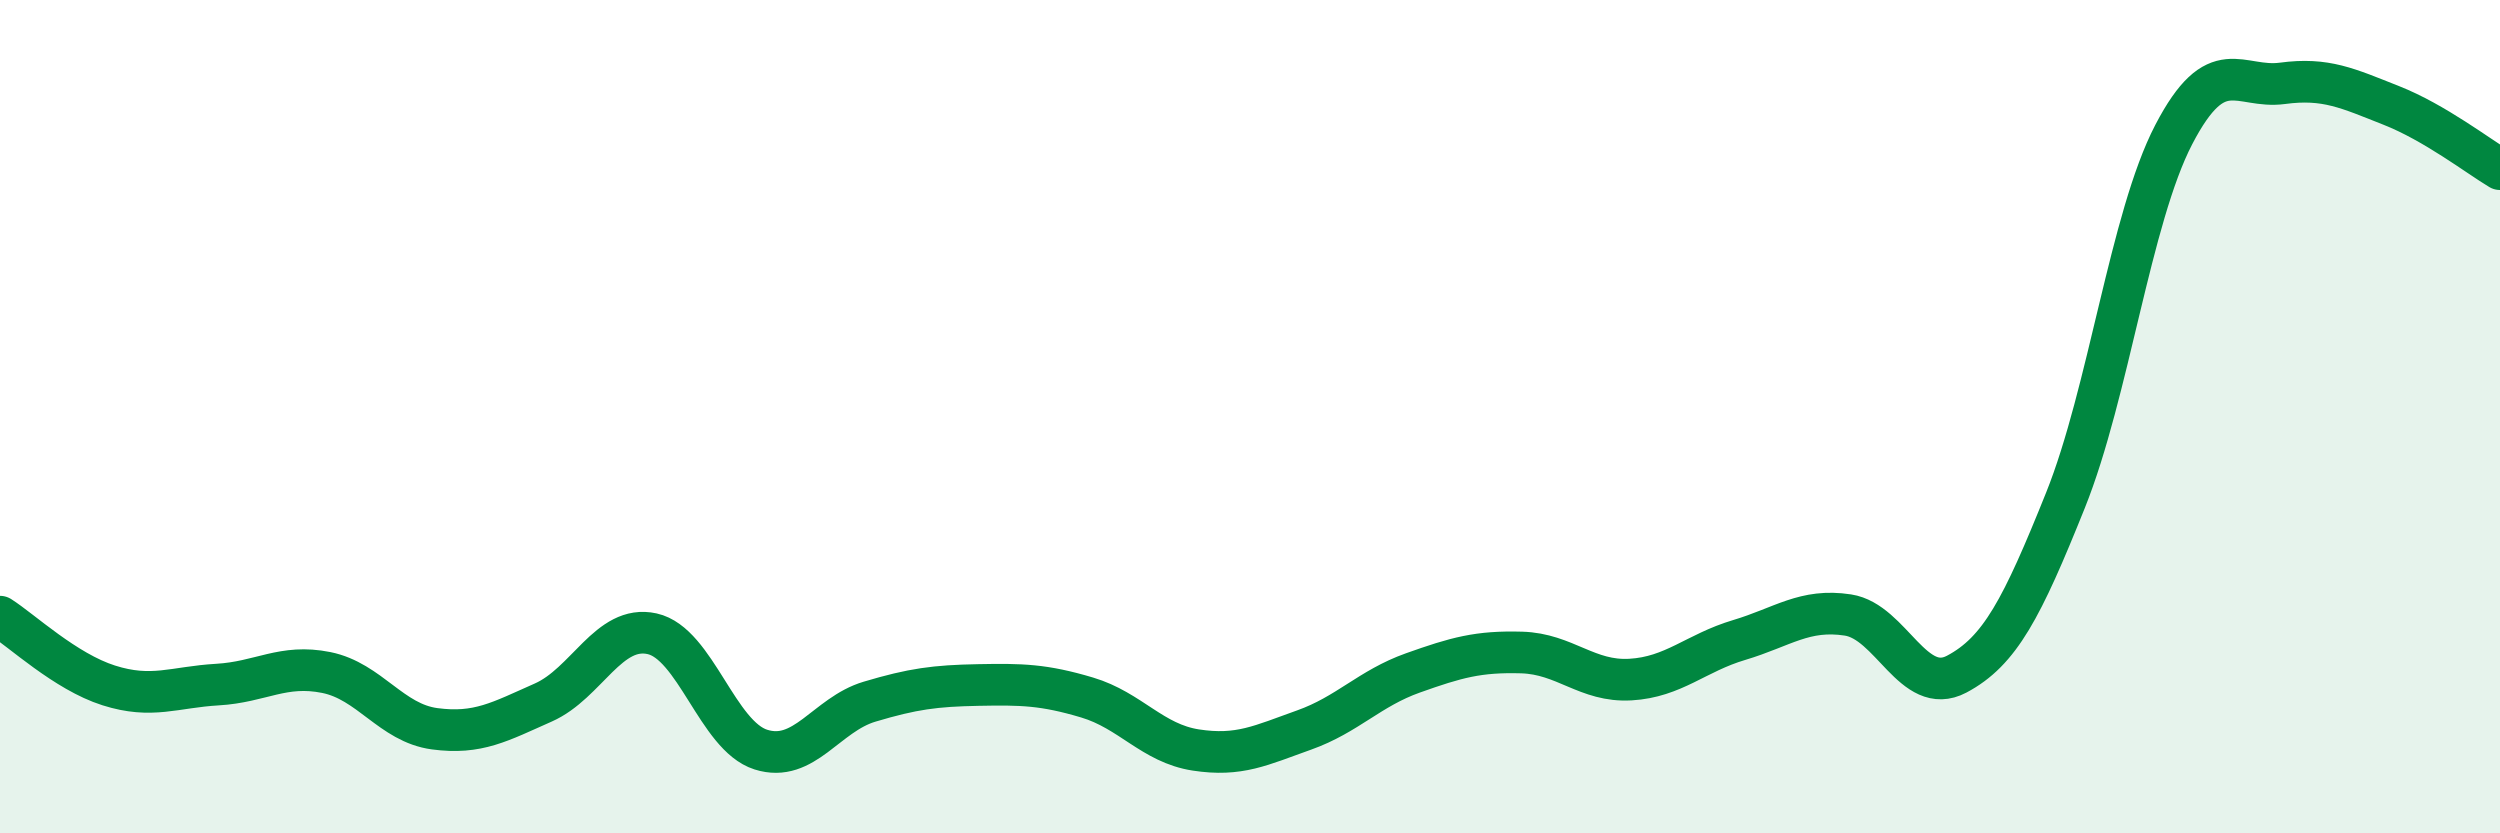 
    <svg width="60" height="20" viewBox="0 0 60 20" xmlns="http://www.w3.org/2000/svg">
      <path
        d="M 0,14.8 C 0.52,15.13 1.57,16.12 2.61,16.45 C 3.65,16.78 4.18,16.49 5.22,16.43 C 6.26,16.37 6.79,15.93 7.83,16.14 C 8.87,16.35 9.39,17.35 10.43,17.49 C 11.47,17.63 12,17.32 13.04,16.86 C 14.08,16.4 14.61,14.98 15.65,15.21 C 16.69,15.44 17.22,17.66 18.26,17.99 C 19.3,18.32 19.83,17.15 20.87,16.84 C 21.91,16.53 22.44,16.46 23.48,16.44 C 24.52,16.42 25.05,16.43 26.09,16.74 C 27.13,17.05 27.66,17.84 28.7,18 C 29.74,18.16 30.26,17.89 31.3,17.52 C 32.34,17.15 32.87,16.52 33.91,16.15 C 34.95,15.78 35.48,15.63 36.52,15.66 C 37.56,15.69 38.09,16.37 39.13,16.31 C 40.17,16.25 40.7,15.67 41.74,15.36 C 42.78,15.05 43.31,14.6 44.35,14.76 C 45.39,14.92 45.92,16.73 46.96,16.18 C 48,15.63 48.53,14.6 49.57,12.01 C 50.61,9.42 51.13,5.23 52.17,3.23 C 53.21,1.23 53.74,2.14 54.78,2 C 55.82,1.86 56.35,2.12 57.39,2.53 C 58.43,2.94 59.48,3.75 60,4.06L60 20L0 20Z"
        fill="#008740"
        opacity="0.1"
        stroke-linecap="round"
        stroke-linejoin="round"
      />
      <path
        d="M 0,14.8 C 0.52,15.13 1.57,16.12 2.61,16.45 C 3.65,16.78 4.18,16.49 5.22,16.43 C 6.26,16.37 6.79,15.93 7.83,16.14 C 8.87,16.35 9.39,17.35 10.43,17.49 C 11.47,17.63 12,17.32 13.04,16.86 C 14.08,16.4 14.61,14.98 15.65,15.21 C 16.69,15.44 17.22,17.66 18.26,17.99 C 19.3,18.32 19.83,17.15 20.87,16.84 C 21.91,16.53 22.44,16.46 23.48,16.44 C 24.52,16.42 25.05,16.43 26.09,16.74 C 27.13,17.05 27.66,17.84 28.7,18 C 29.74,18.16 30.26,17.89 31.3,17.52 C 32.34,17.15 32.87,16.52 33.91,16.15 C 34.95,15.78 35.48,15.63 36.52,15.66 C 37.56,15.69 38.09,16.37 39.13,16.31 C 40.17,16.25 40.7,15.67 41.74,15.36 C 42.78,15.05 43.31,14.6 44.35,14.76 C 45.39,14.92 45.92,16.73 46.96,16.18 C 48,15.63 48.53,14.6 49.57,12.01 C 50.61,9.42 51.13,5.23 52.17,3.23 C 53.21,1.23 53.74,2.14 54.78,2 C 55.82,1.86 56.35,2.12 57.39,2.53 C 58.43,2.94 59.48,3.75 60,4.06"
        stroke="#008740"
        stroke-width="1"
        fill="none"
        stroke-linecap="round"
        stroke-linejoin="round"
      />
    </svg>
  
